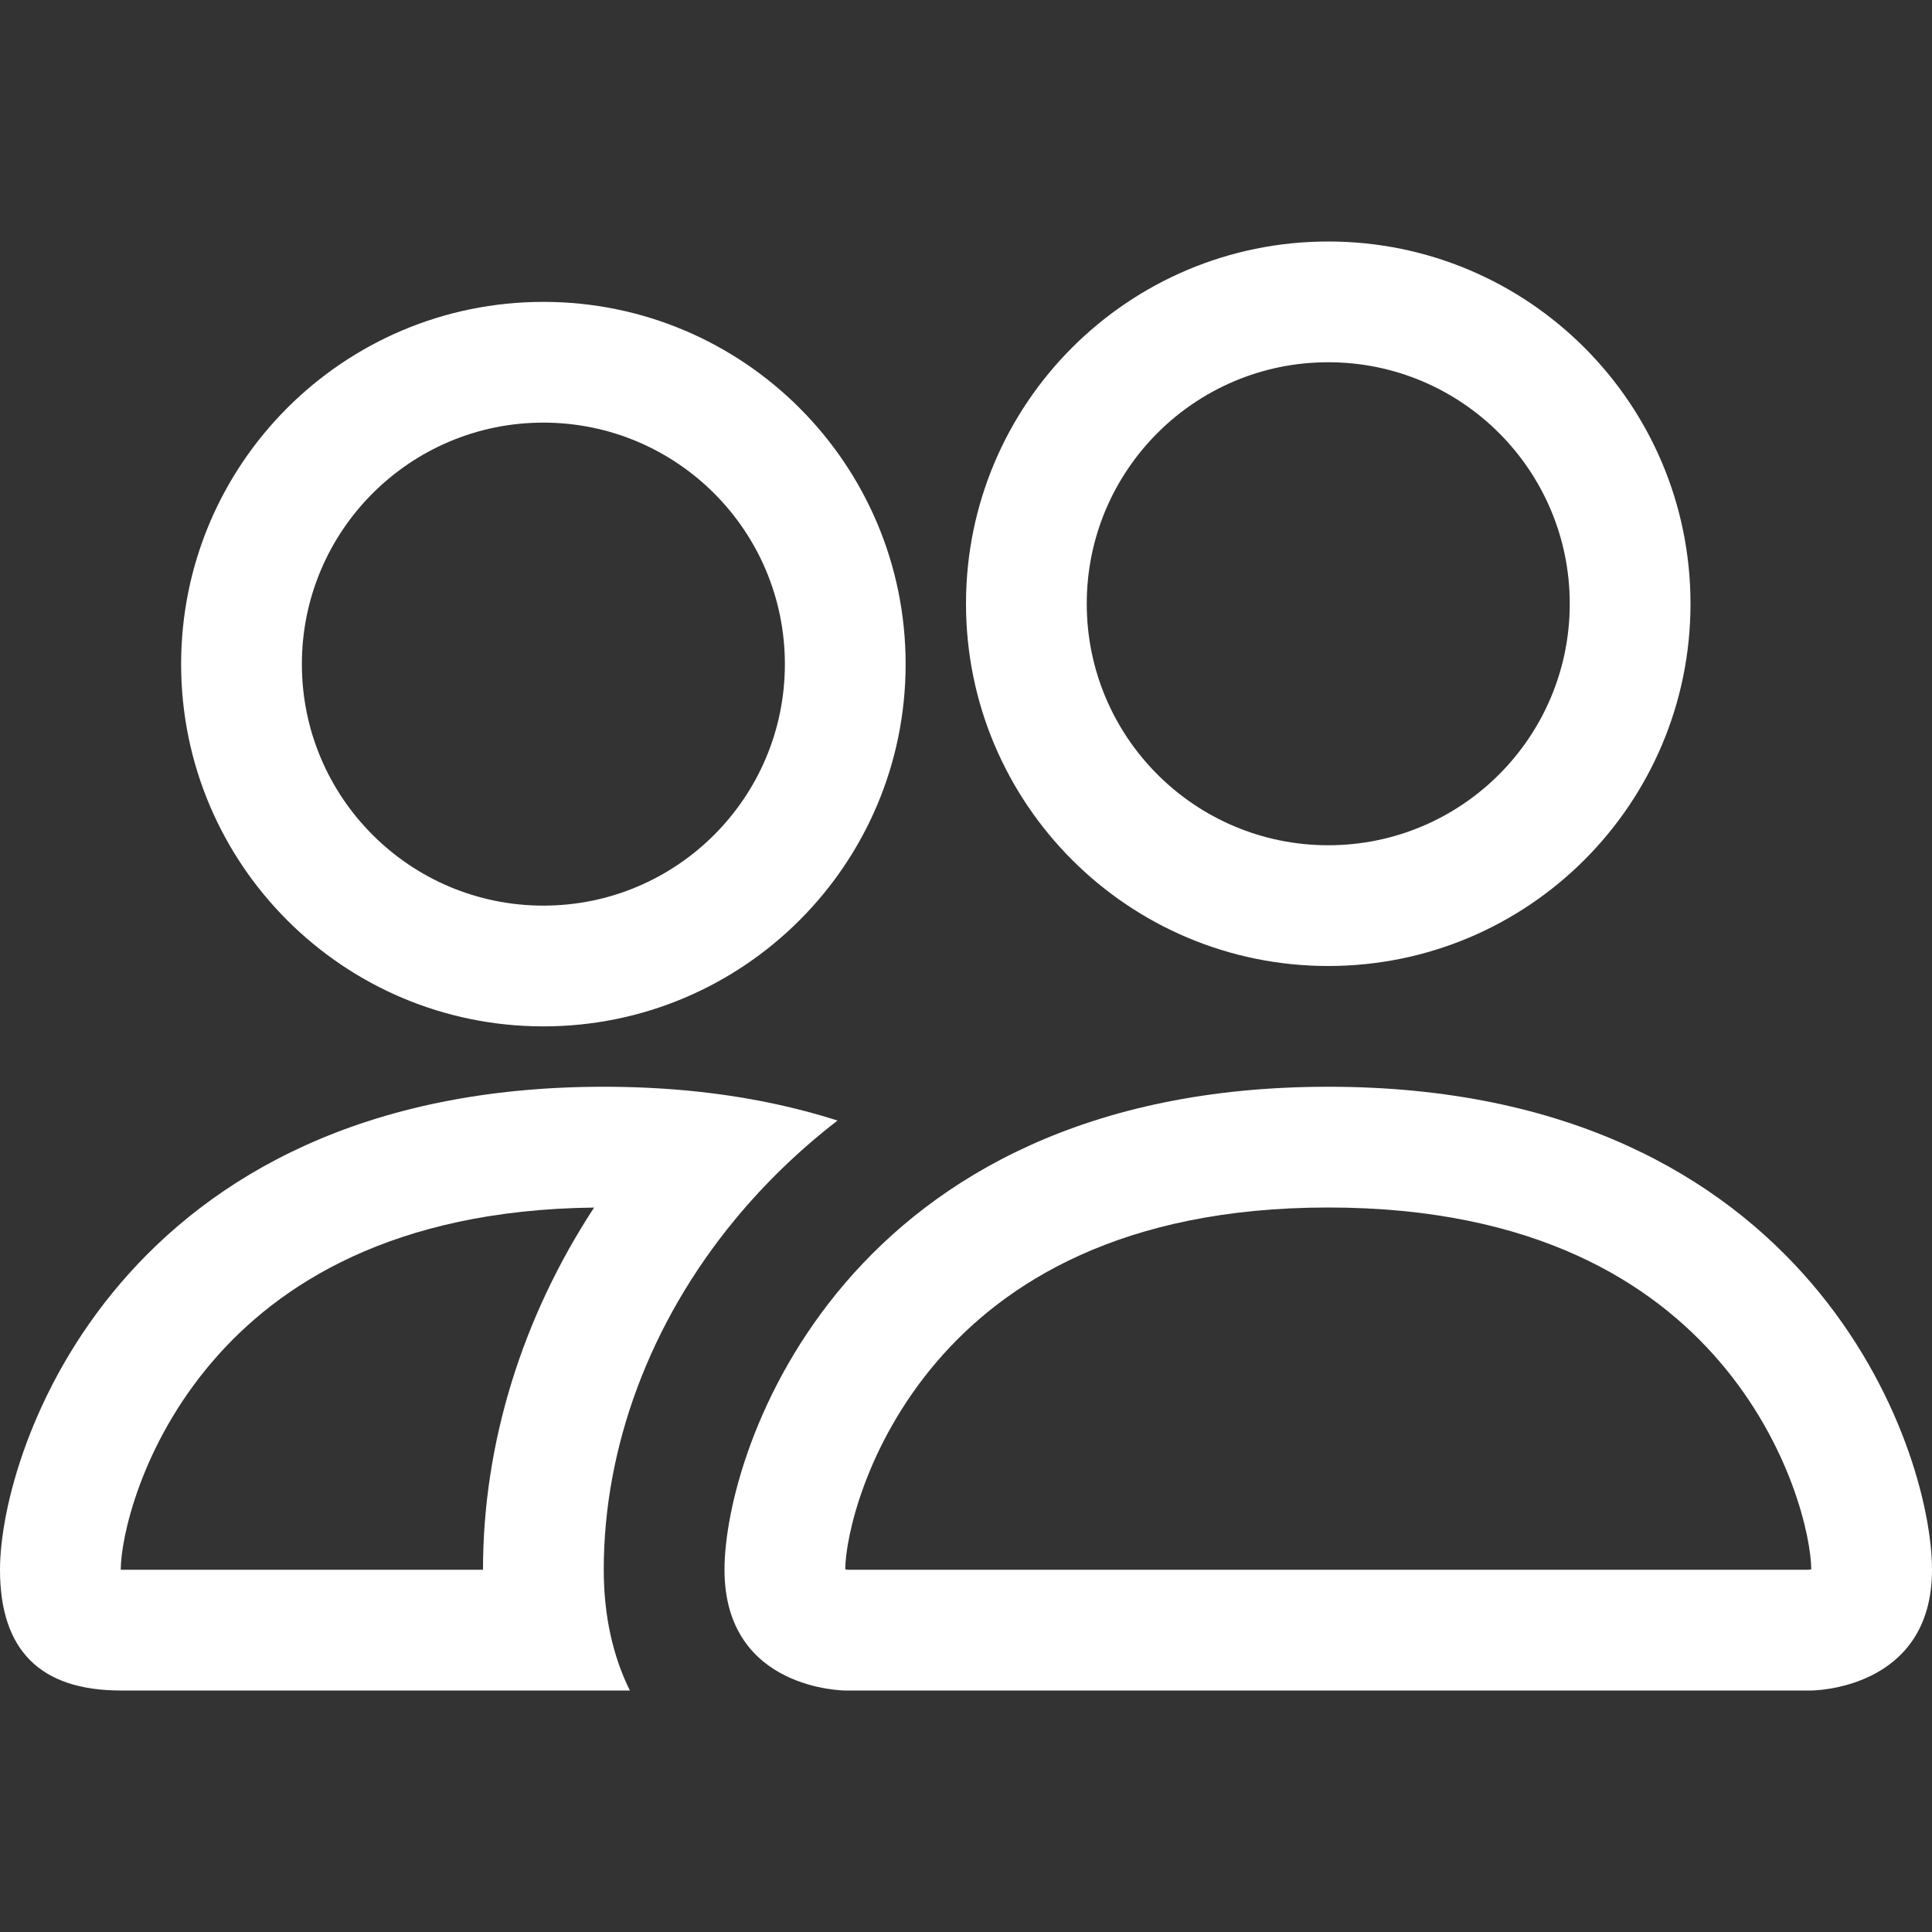 <svg width="60" height="60" viewBox="0 0 60 60" fill="none" xmlns="http://www.w3.org/2000/svg">
<rect x="0" y="0" width="60" height="60" fill="#333333" stroke="none"/>
<path d="M56.25 52.5C56.25 52.5 60 52.5 60 48.75C60 45 56.25 33.75 41.25 33.75C26.25 33.75 22.5 45 22.5 48.75C22.5 52.5 26.25 52.5 26.25 52.5H56.25ZM26.334 48.75C26.321 48.748 26.303 48.746 26.281 48.742C26.27 48.741 26.26 48.739 26.25 48.737C26.256 47.747 26.876 44.876 29.097 42.284C31.175 39.86 34.81 37.5 41.25 37.5C47.69 37.5 51.325 39.86 53.403 42.284C55.624 44.876 56.245 47.747 56.25 48.737C56.24 48.739 56.23 48.741 56.219 48.742C56.197 48.746 56.179 48.748 56.166 48.75H26.334Z" fill="white"/>
<path d="M41.25 26.25C45.392 26.25 48.75 22.892 48.75 18.75C48.75 14.608 45.392 11.25 41.25 11.25C37.108 11.25 33.75 14.608 33.75 18.75C33.75 22.892 37.108 26.25 41.25 26.25ZM52.5 18.75C52.5 24.963 47.463 30 41.25 30C35.037 30 30 24.963 30 18.75C30 12.537 35.037 7.5 41.25 7.5C47.463 7.5 52.5 12.537 52.5 18.75Z" fill="white"/>
<path d="M26.01 34.8C24.631 34.359 23.098 34.038 21.399 33.874C20.557 33.793 19.675 33.75 18.75 33.75C3.75 33.75 0 45 0 48.75C0 51.25 1.25 52.5 3.75 52.5H19.561C19.033 51.435 18.75 50.172 18.75 48.75C18.75 44.961 20.165 41.093 22.837 37.861C23.75 36.757 24.809 35.727 26.01 34.8ZM18.45 37.502C16.21 40.926 15 44.83 15 48.75H3.75C3.75 47.772 4.366 44.887 6.597 42.284C8.643 39.898 12.197 37.574 18.45 37.502Z" fill="white"/>
<path d="M5.625 20.625C5.625 14.412 10.662 9.375 16.875 9.375C23.088 9.375 28.125 14.412 28.125 20.625C28.125 26.838 23.088 31.875 16.875 31.875C10.662 31.875 5.625 26.838 5.625 20.625ZM16.875 13.125C12.733 13.125 9.375 16.483 9.375 20.625C9.375 24.767 12.733 28.125 16.875 28.125C21.017 28.125 24.375 24.767 24.375 20.625C24.375 16.483 21.017 13.125 16.875 13.125Z" fill="white"/>
</svg>
